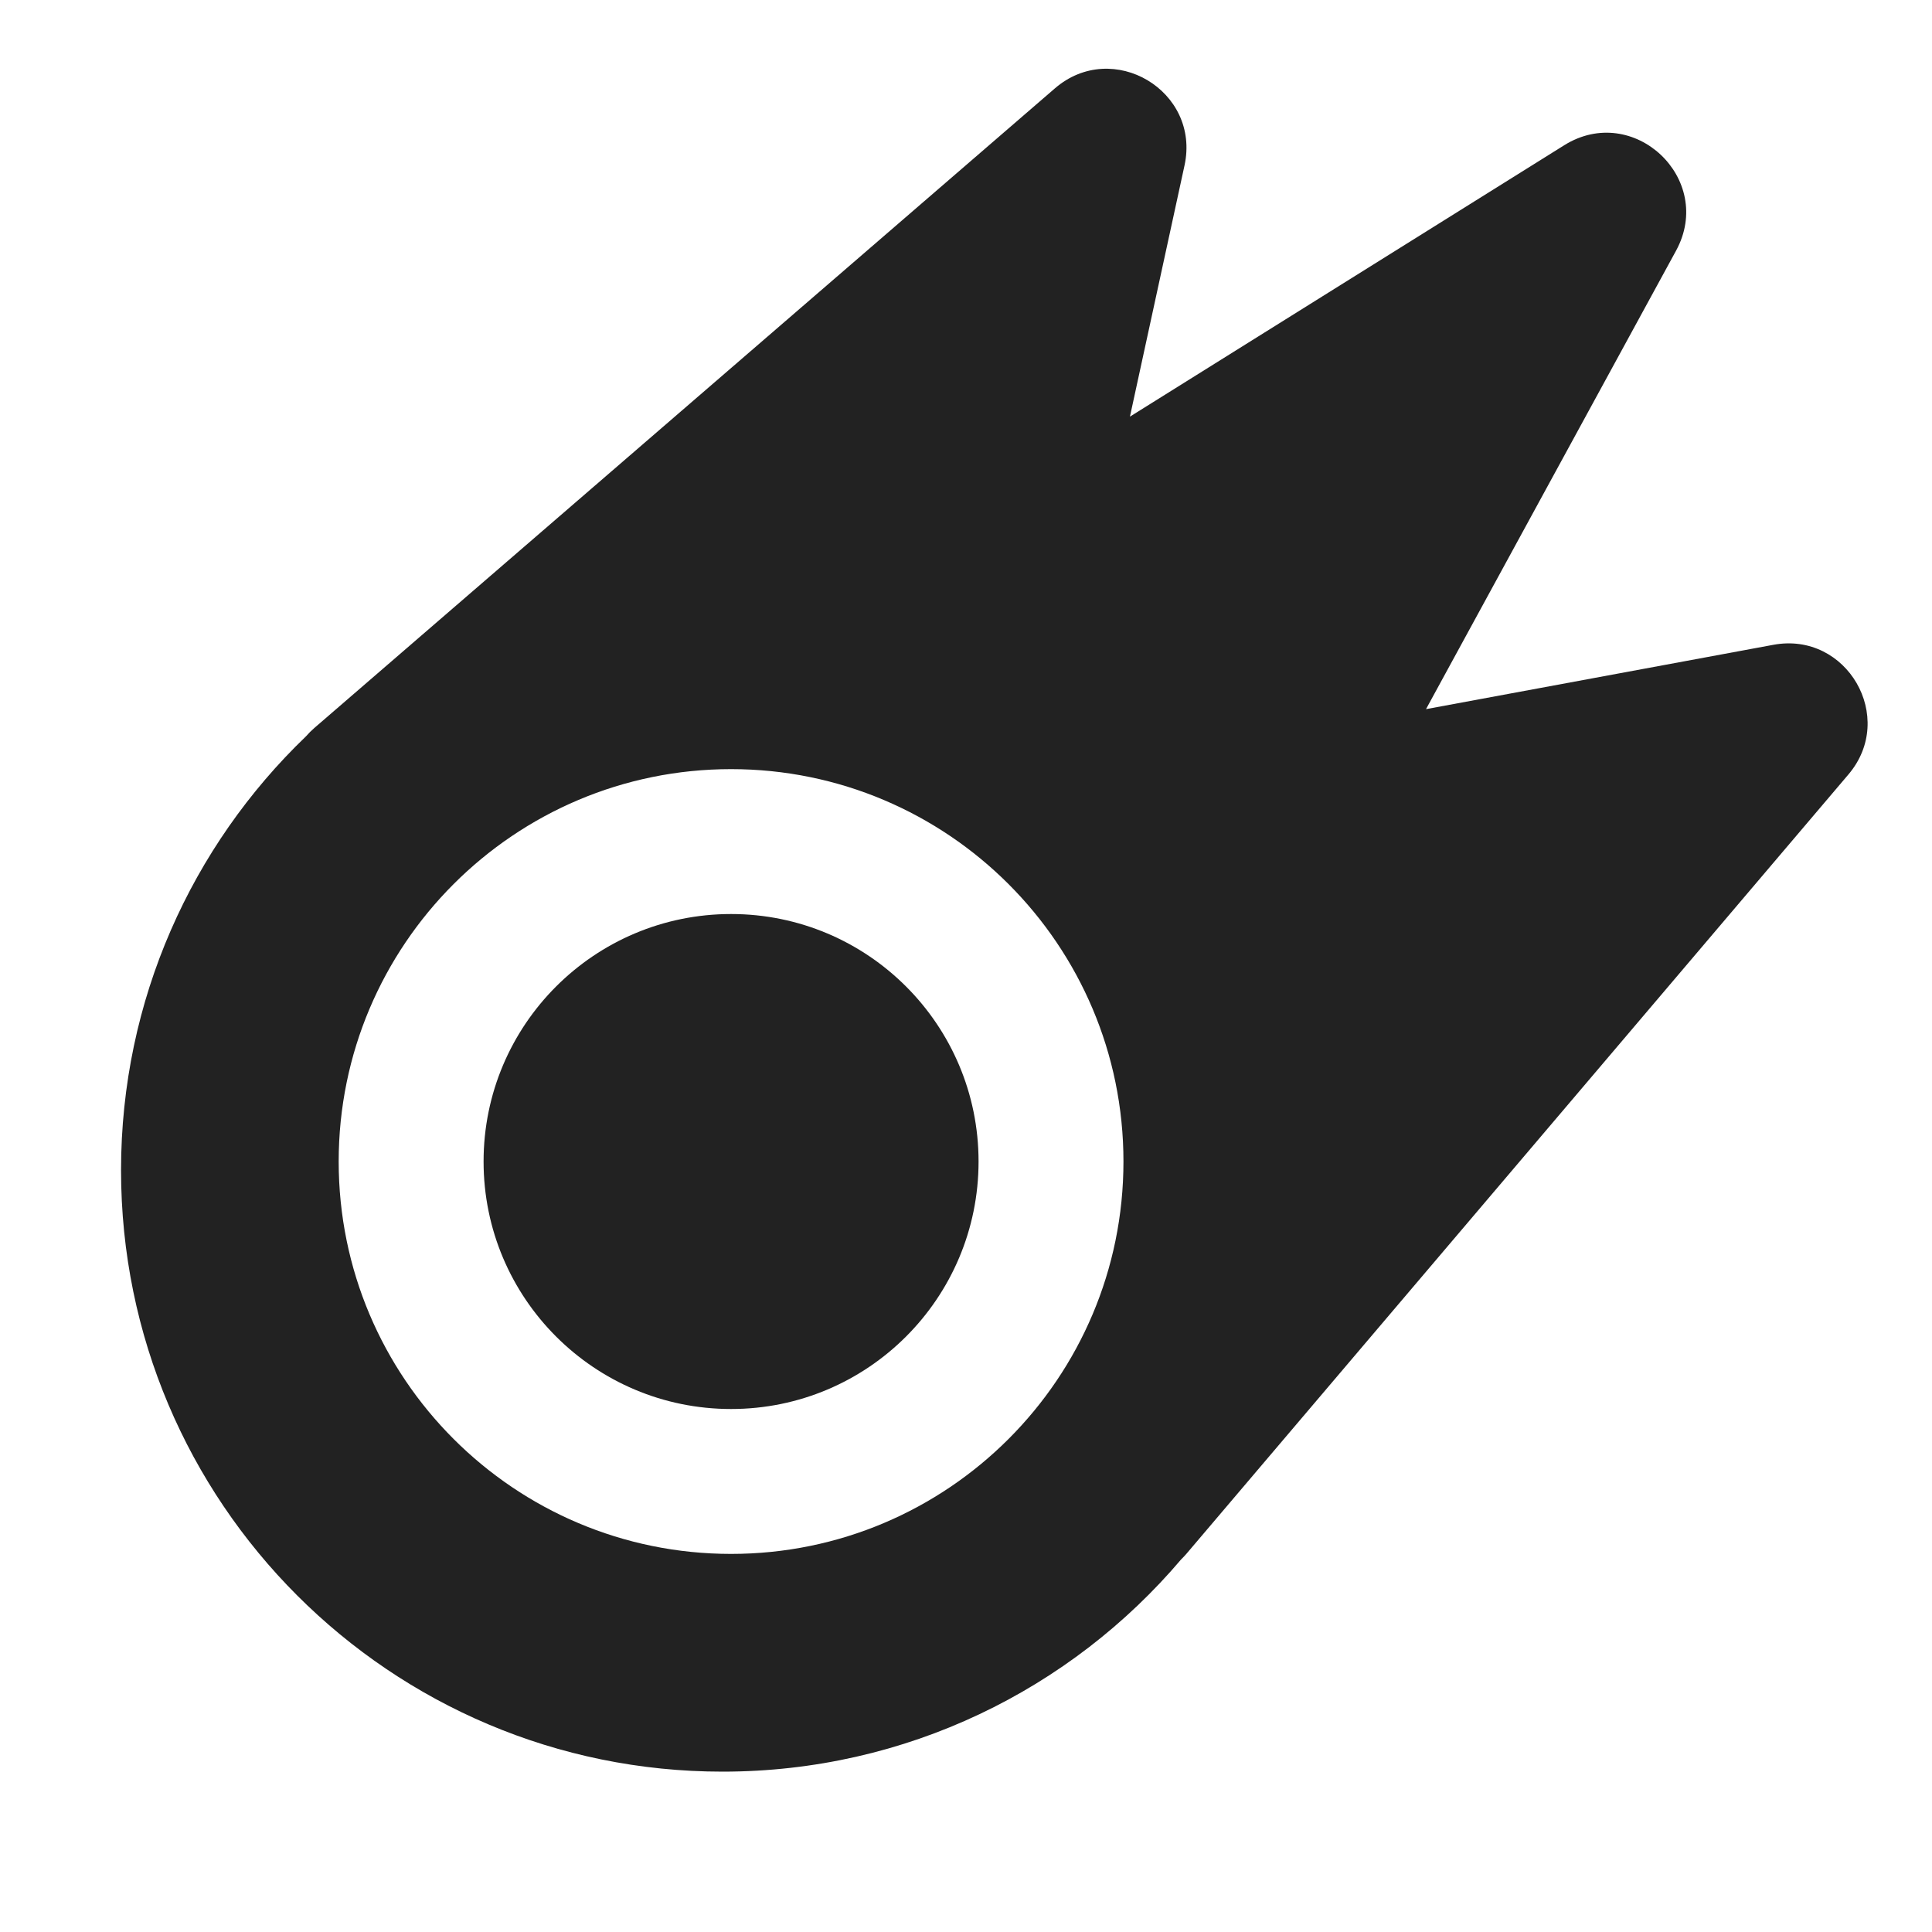 <svg width="20" height="20" viewBox="0 0 20 20" fill="none" xmlns="http://www.w3.org/2000/svg">
<path d="M5.006 12.024C5.006 10.609 6.153 9.462 7.568 9.462C8.983 9.462 10.13 10.609 10.13 12.024C10.13 13.439 8.983 14.586 7.568 14.586C6.153 14.586 5.006 13.439 5.006 12.024Z" fill="#222222"/>
<path fill-rule="evenodd" clip-rule="evenodd" d="M12.262 1.713C12.43 0.94 11.518 0.398 10.92 0.915L3.254 7.536C3.223 7.563 3.194 7.592 3.167 7.623C1.988 8.755 1.253 10.349 1.253 12.114C1.253 15.553 4.041 18.34 7.48 18.34C9.382 18.34 11.086 17.487 12.227 16.143C12.245 16.125 12.263 16.107 12.28 16.087L19.135 8.017C19.636 7.427 19.119 6.534 18.358 6.675L14.762 7.341L17.35 2.596C17.756 1.852 16.91 1.055 16.192 1.504L11.697 4.313L12.262 1.713ZM7.568 7.962C5.325 7.962 3.506 9.781 3.506 12.024C3.506 14.268 5.325 16.086 7.568 16.086C9.811 16.086 11.63 14.268 11.63 12.024C11.63 9.781 9.811 7.962 7.568 7.962Z" fill="#222222"/>
</svg>
